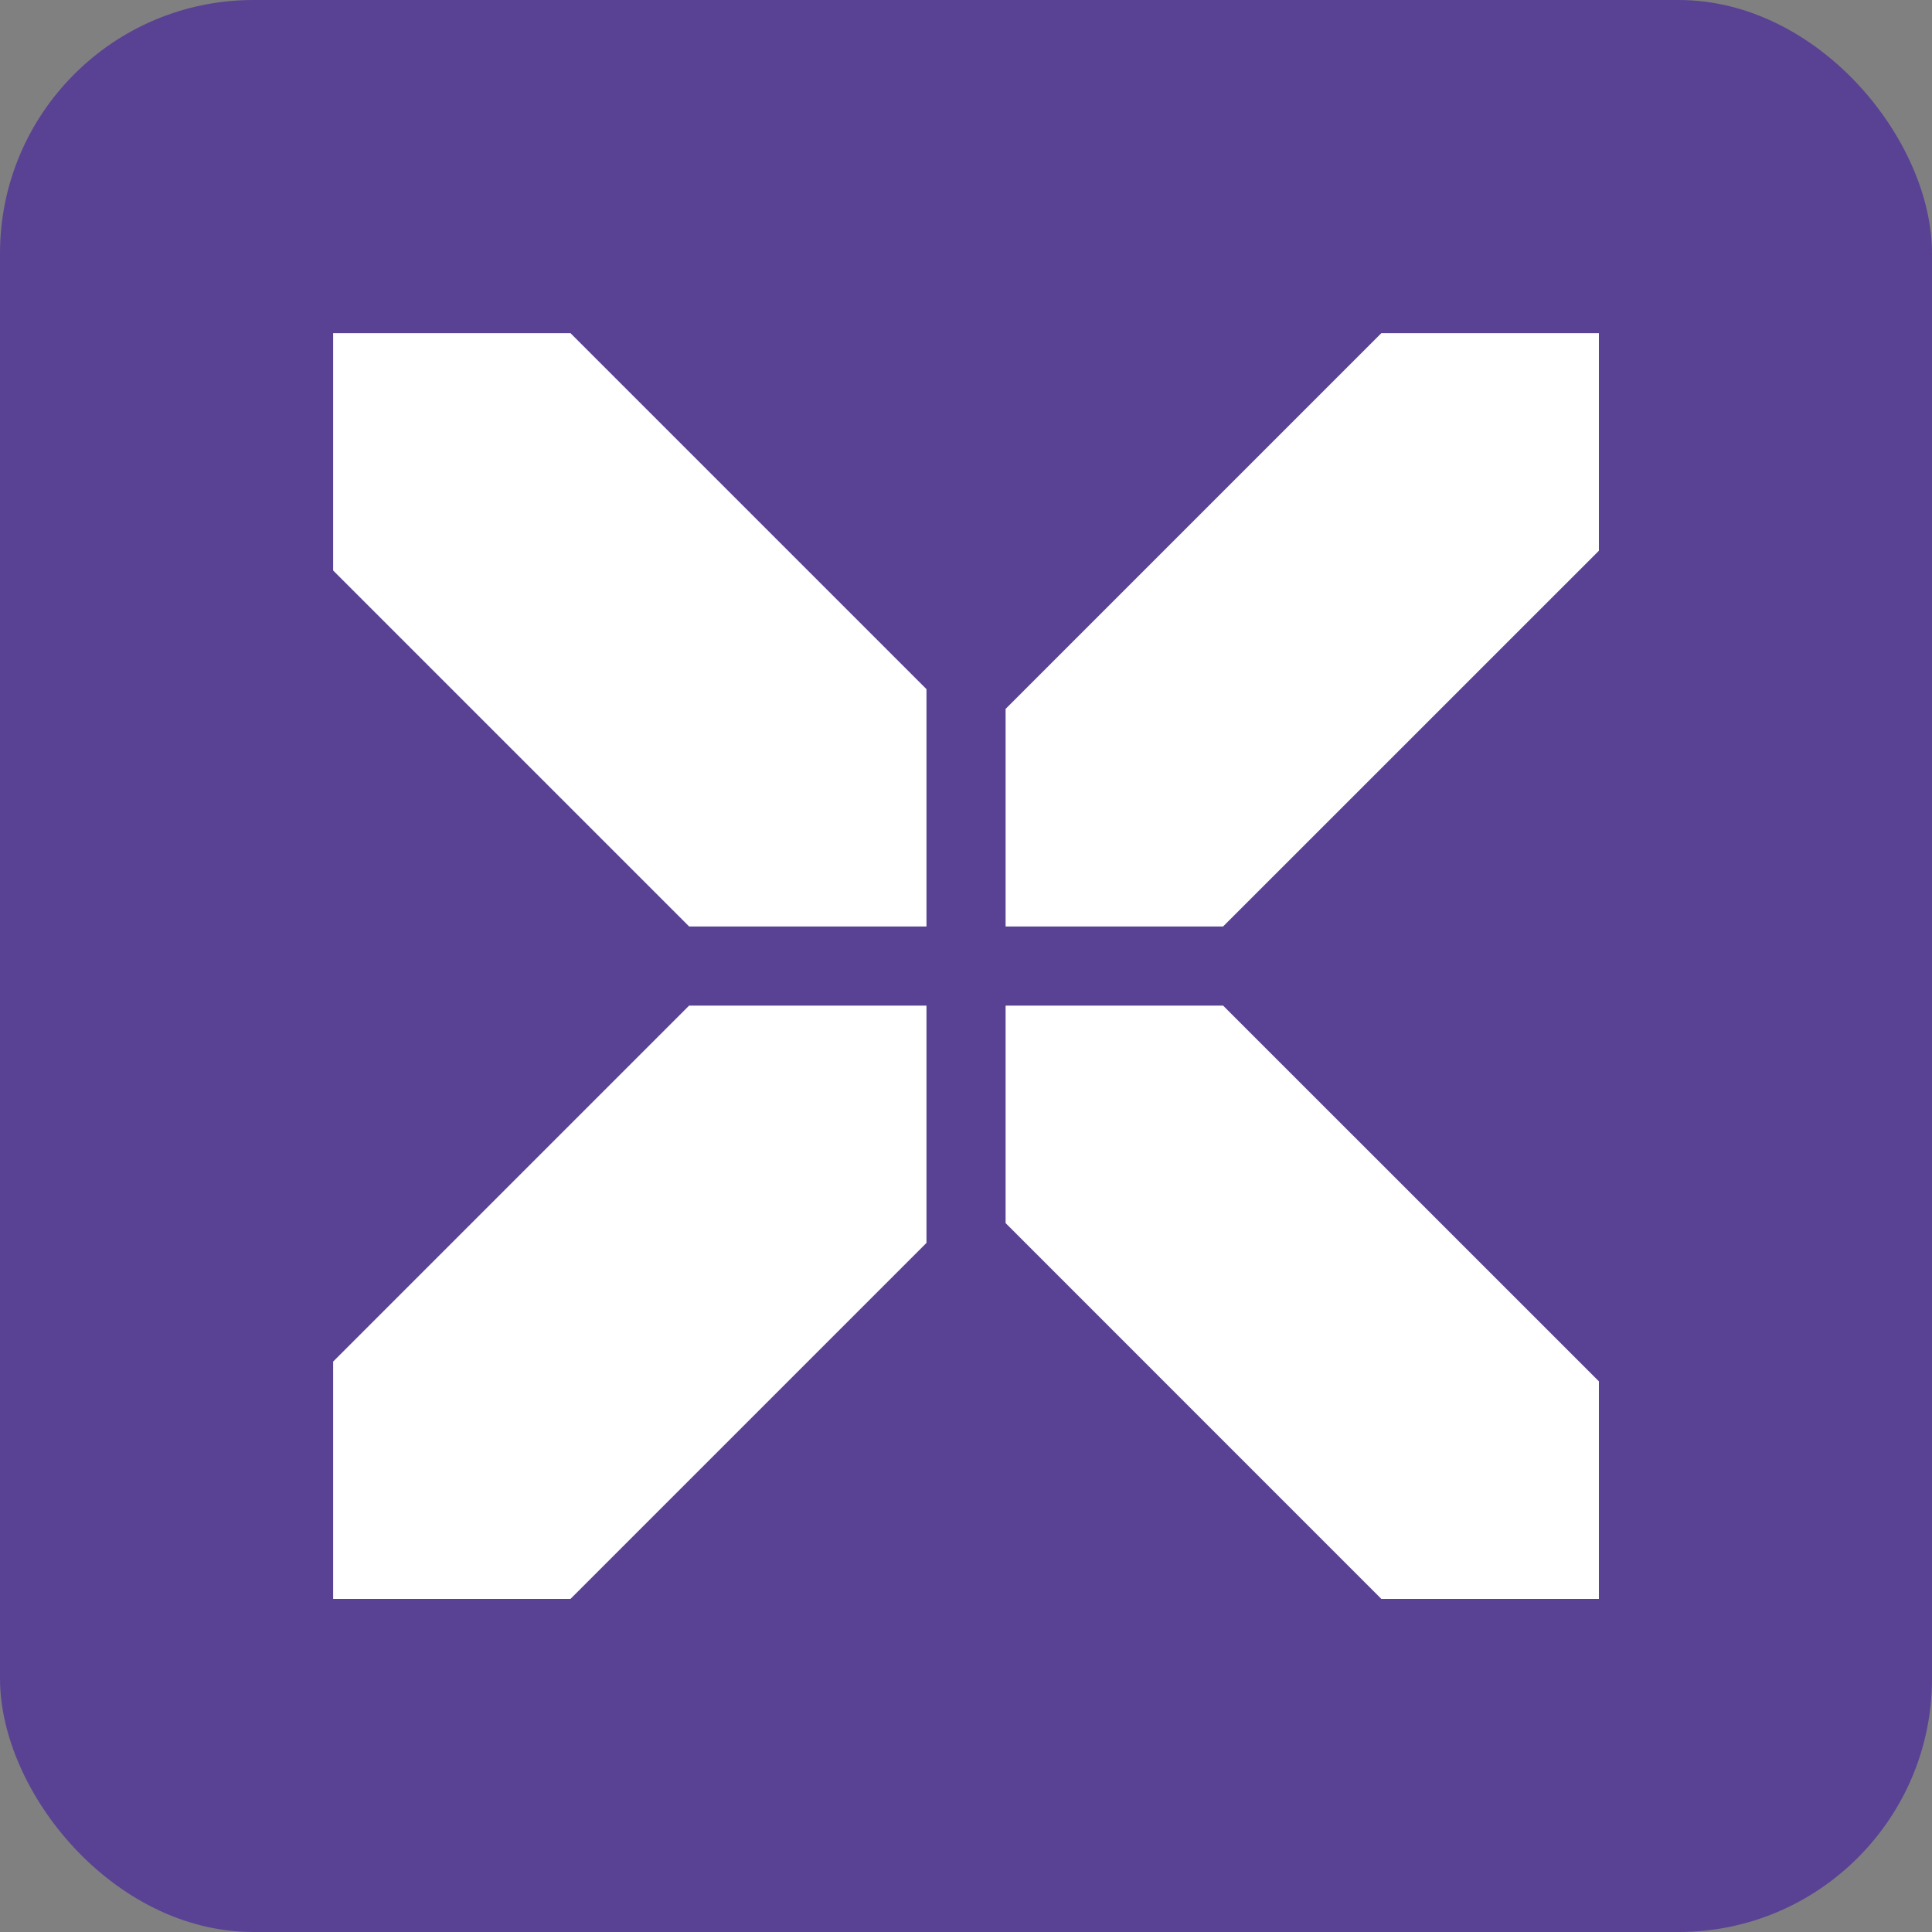 <svg xmlns="http://www.w3.org/2000/svg" viewBox="0 0 283.46 283.46"><rect x="0" y="0" width="283.46" height="283.46" fill="#808080" stroke="none"/><defs><style>.cls-1{fill:#594294;}.cls-2{fill:#fff;}</style></defs><g id="Layer_2" data-name="Layer 2"><g id="Layer_1-2" data-name="Layer 1"><rect class="cls-1" width="283.46" height="283.46" rx="37.18"/><polygon class="cls-2" points="48.88 199.77 101.11 147.54 135.93 147.54 135.93 182.36 83.7 234.59 48.88 234.59 48.88 199.77"/><polygon class="cls-2" points="83.7 48.88 135.93 101.11 135.93 135.93 101.11 135.93 48.88 83.7 48.88 48.88 83.7 48.88"/><polygon class="cls-2" points="202.67 234.59 147.54 179.45 147.54 147.54 179.45 147.54 234.59 202.67 234.59 234.59 202.67 234.59"/><polygon class="cls-2" points="234.59 80.8 179.45 135.93 147.54 135.93 147.54 104.01 202.67 48.88 234.59 48.88 234.59 80.8"/></g></g></svg>